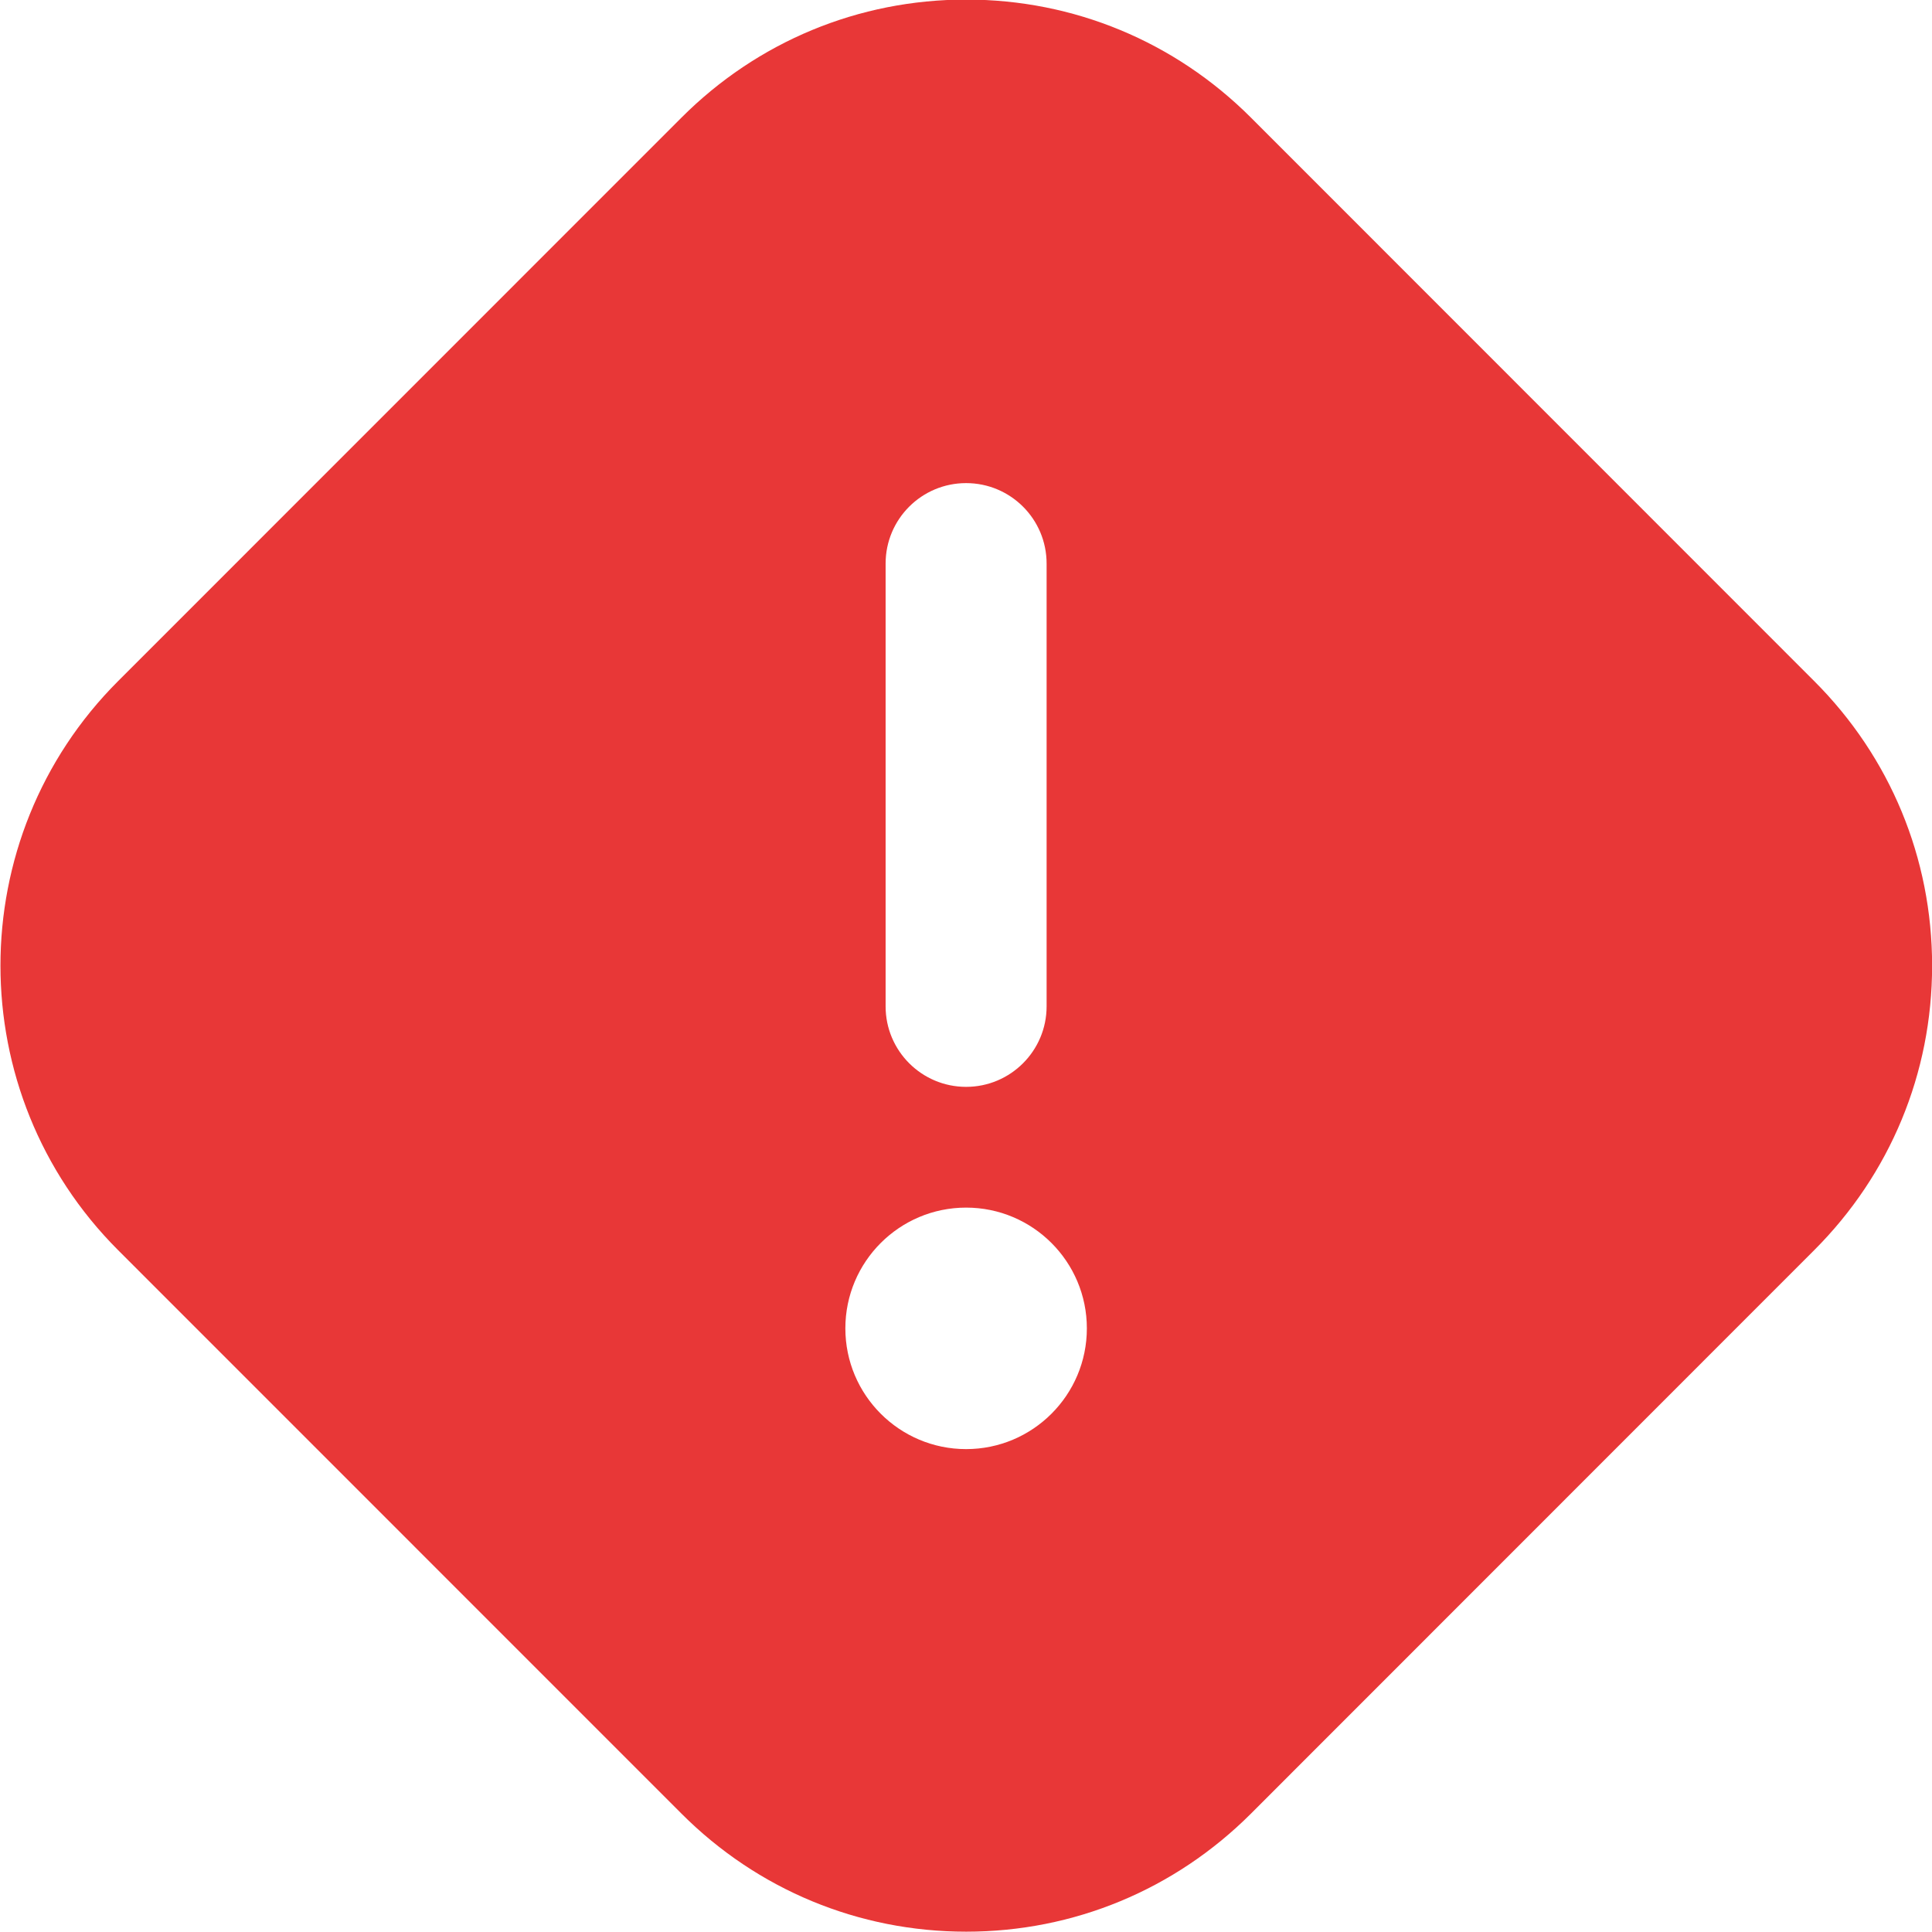 <svg width="18" height="18" viewBox="0 0 18 18" fill="none" xmlns="http://www.w3.org/2000/svg">
<path d="M16.903 6.346L11.654 1.095C10.945 0.387 10.004 -0.004 9.002 -0.004C8 -0.004 7.058 0.387 6.35 1.095L1.1 6.346C-0.361 7.807 -0.361 10.186 1.1 11.647L6.35 16.898C7.058 17.606 8 17.997 9.002 17.997C10.004 17.997 10.945 17.606 11.654 16.898L16.903 11.647C17.611 10.939 18.001 9.998 18.001 8.997C18.001 7.996 17.611 7.054 16.903 6.346ZM8.251 5.251C8.251 4.836 8.587 4.501 9.001 4.501C9.415 4.501 9.751 4.836 9.751 5.251V9.376C9.751 9.79 9.415 10.126 9.001 10.126C8.587 10.126 8.251 9.79 8.251 9.376V5.251ZM9.001 13.501C8.38 13.501 7.876 12.997 7.876 12.376C7.876 11.755 8.38 11.251 9.001 11.251C9.622 11.251 10.126 11.755 10.126 12.376C10.126 12.997 9.622 13.501 9.001 13.501Z" fill="#E83737"/>
</svg>
